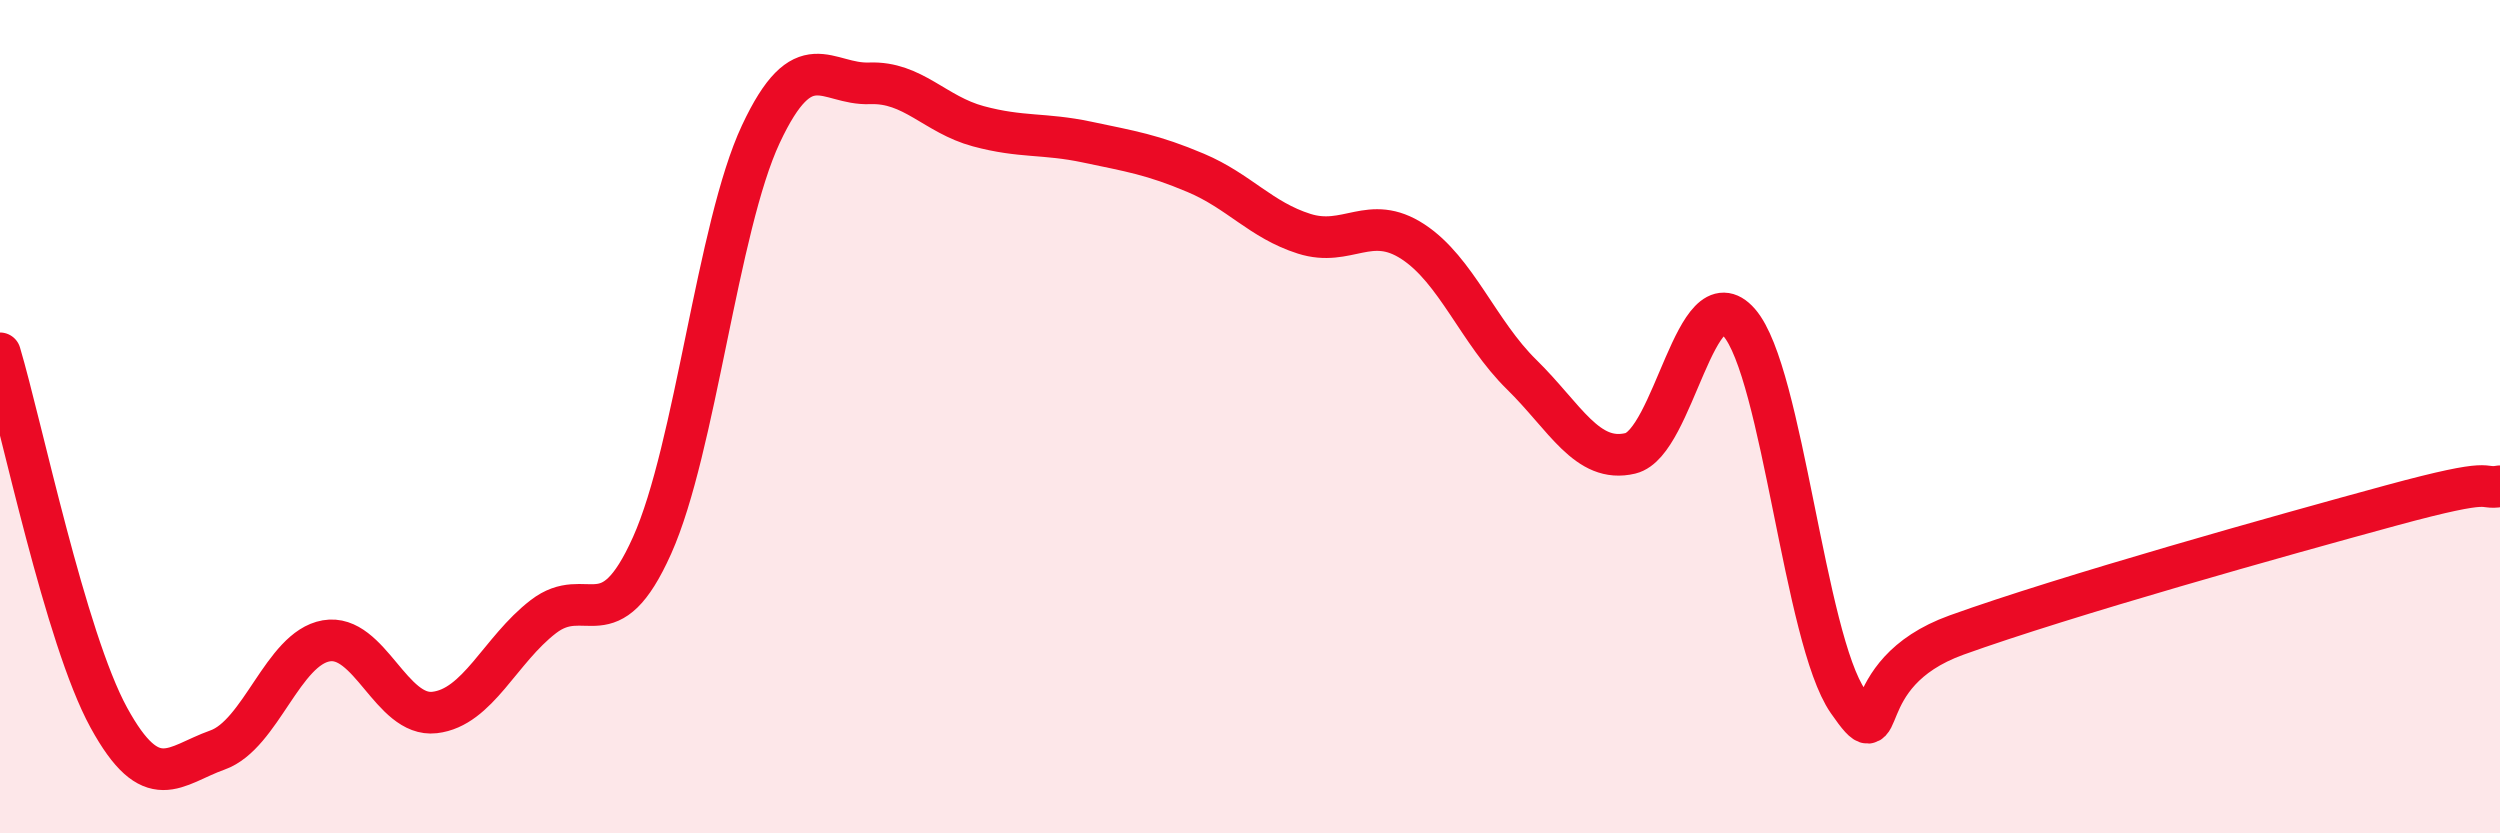 
    <svg width="60" height="20" viewBox="0 0 60 20" xmlns="http://www.w3.org/2000/svg">
      <path
        d="M 0,8.48 C 0.52,10.23 1.57,15.32 2.61,17.22 C 3.65,19.12 4.18,18.37 5.22,18 C 6.26,17.63 6.79,15.56 7.83,15.38 C 8.87,15.2 9.39,17.22 10.43,17.1 C 11.47,16.98 12,15.6 13.04,14.8 C 14.08,14 14.61,15.41 15.65,13.09 C 16.69,10.77 17.22,5.44 18.26,3.22 C 19.3,1 19.83,2.04 20.87,2 C 21.91,1.96 22.44,2.75 23.48,3.03 C 24.52,3.31 25.05,3.19 26.09,3.41 C 27.13,3.63 27.66,3.71 28.7,4.15 C 29.74,4.59 30.26,5.28 31.3,5.61 C 32.34,5.94 32.87,5.12 33.91,5.8 C 34.95,6.48 35.48,7.97 36.52,8.99 C 37.56,10.01 38.09,11.13 39.13,10.88 C 40.17,10.63 40.7,6.55 41.74,7.74 C 42.78,8.93 43.31,15.33 44.35,16.83 C 45.39,18.33 44.35,16.18 46.96,15.24 C 49.57,14.3 54.78,12.84 57.39,12.13 C 60,11.42 59.48,11.76 60,11.67L60 20L0 20Z"
        fill="#EB0A25"
        opacity="0.1"
        stroke-linecap="round"
        stroke-linejoin="round"
      />
      <path
        d="M 0,8.48 C 0.52,10.23 1.57,15.32 2.61,17.22 C 3.65,19.12 4.18,18.37 5.22,18 C 6.26,17.63 6.79,15.56 7.83,15.38 C 8.87,15.2 9.39,17.22 10.43,17.1 C 11.47,16.98 12,15.6 13.04,14.8 C 14.08,14 14.61,15.41 15.65,13.09 C 16.69,10.77 17.22,5.44 18.26,3.22 C 19.3,1 19.83,2.04 20.87,2 C 21.91,1.96 22.44,2.75 23.48,3.03 C 24.52,3.31 25.05,3.19 26.09,3.41 C 27.13,3.63 27.66,3.71 28.7,4.15 C 29.74,4.59 30.26,5.28 31.3,5.61 C 32.34,5.94 32.87,5.12 33.91,5.8 C 34.95,6.48 35.48,7.97 36.52,8.99 C 37.56,10.01 38.09,11.13 39.13,10.88 C 40.17,10.63 40.7,6.55 41.74,7.74 C 42.78,8.93 43.31,15.33 44.35,16.83 C 45.39,18.33 44.35,16.18 46.96,15.24 C 49.57,14.3 54.78,12.84 57.39,12.13 C 60,11.42 59.48,11.76 60,11.67"
        stroke="#EB0A25"
        stroke-width="1"
        fill="none"
        stroke-linecap="round"
        stroke-linejoin="round"
      />
    </svg>
  